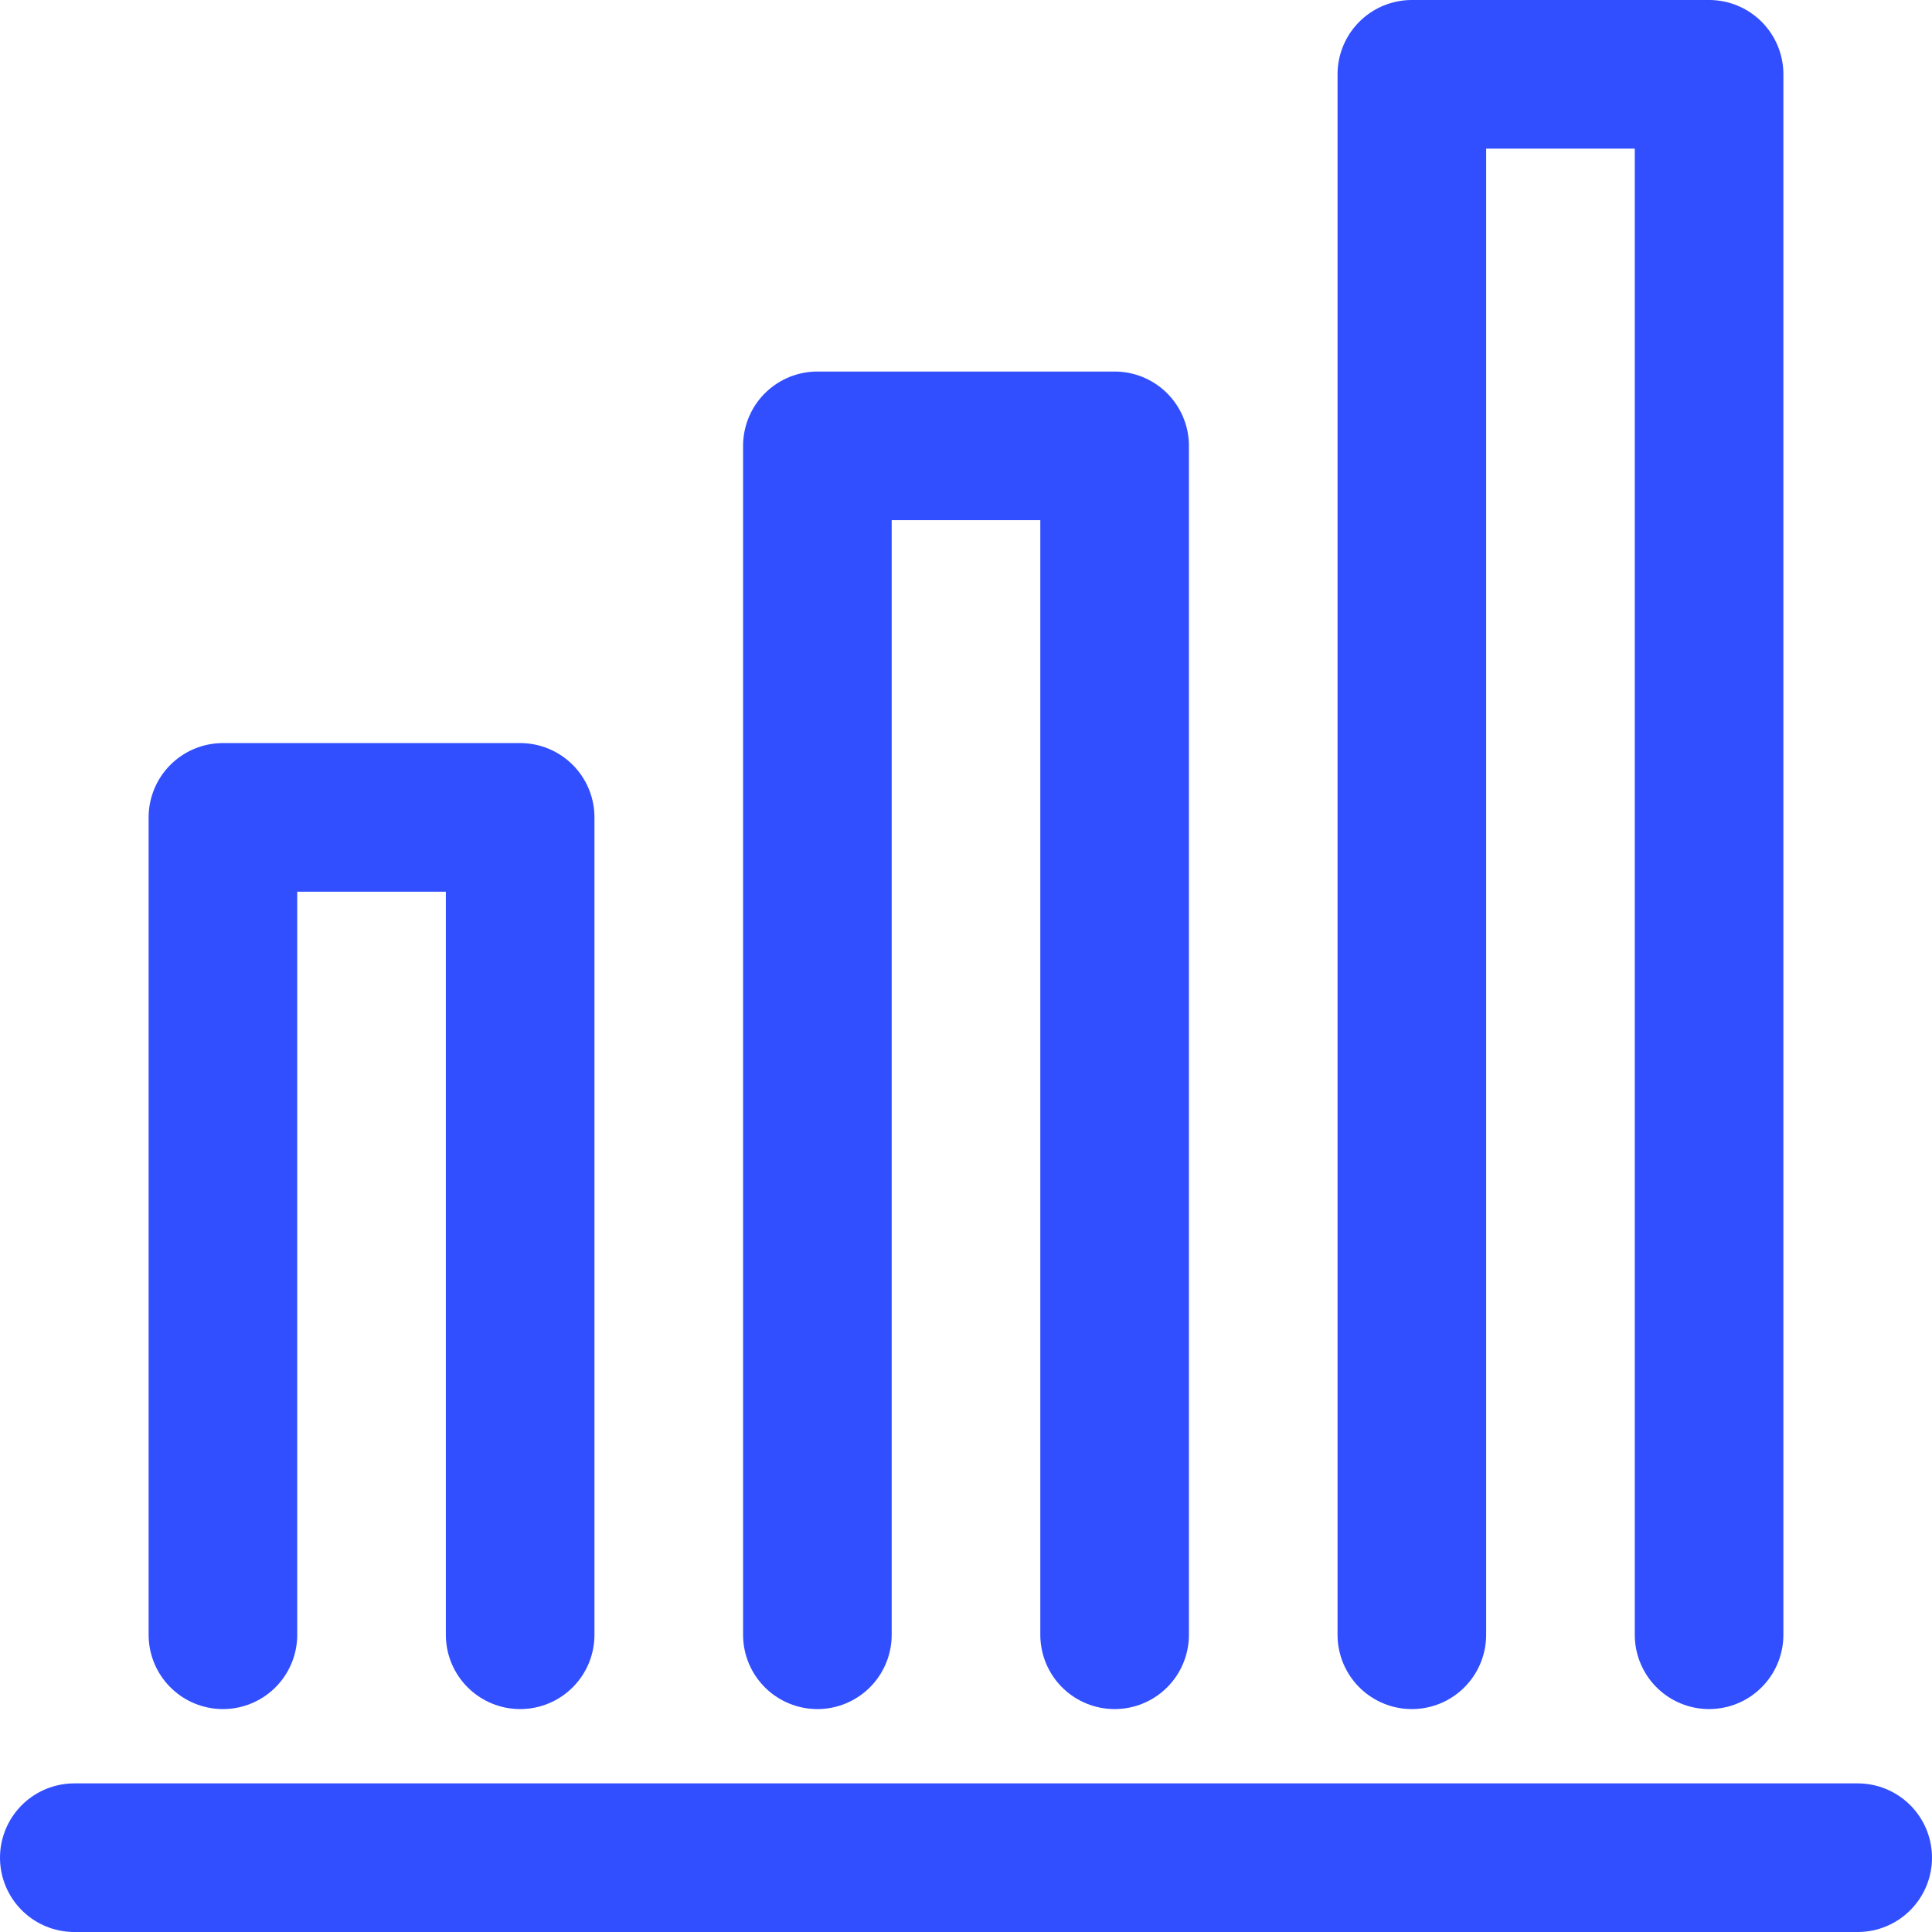 <?xml version="1.0" encoding="UTF-8"?> <svg xmlns="http://www.w3.org/2000/svg" id="uuid-2b640d88-b11f-44b2-a518-28dfce716262" data-name="Layer 2" width="26" height="26" viewBox="0 0 26 26"><defs><style> .uuid-44c18922-197a-4a2d-8d6e-b61a7d1f7ea2 { fill: none; stroke: #314fff; stroke-linecap: round; stroke-linejoin: round; stroke-width: 2px; } .uuid-e9fac6d7-aeea-4995-b9e6-ec1f933be14d { fill: #222; opacity: 0; stroke-width: 0px; } </style></defs><g id="uuid-edf45d44-5b94-4c17-a285-d74c4659d70e" data-name="Layer 1"><rect class="uuid-e9fac6d7-aeea-4995-b9e6-ec1f933be14d" width="26" height="26"></rect><line class="uuid-44c18922-197a-4a2d-8d6e-b61a7d1f7ea2" x1="1" y1="25" x2="25" y2="25"></line><polyline class="uuid-44c18922-197a-4a2d-8d6e-b61a7d1f7ea2" points="23 22 23 1 19 1 19 22"></polyline><polyline class="uuid-44c18922-197a-4a2d-8d6e-b61a7d1f7ea2" points="15 22 15 6 11 6 11 22"></polyline><polyline class="uuid-44c18922-197a-4a2d-8d6e-b61a7d1f7ea2" points="7 22 7 11 3 11 3 22"></polyline></g></svg> 